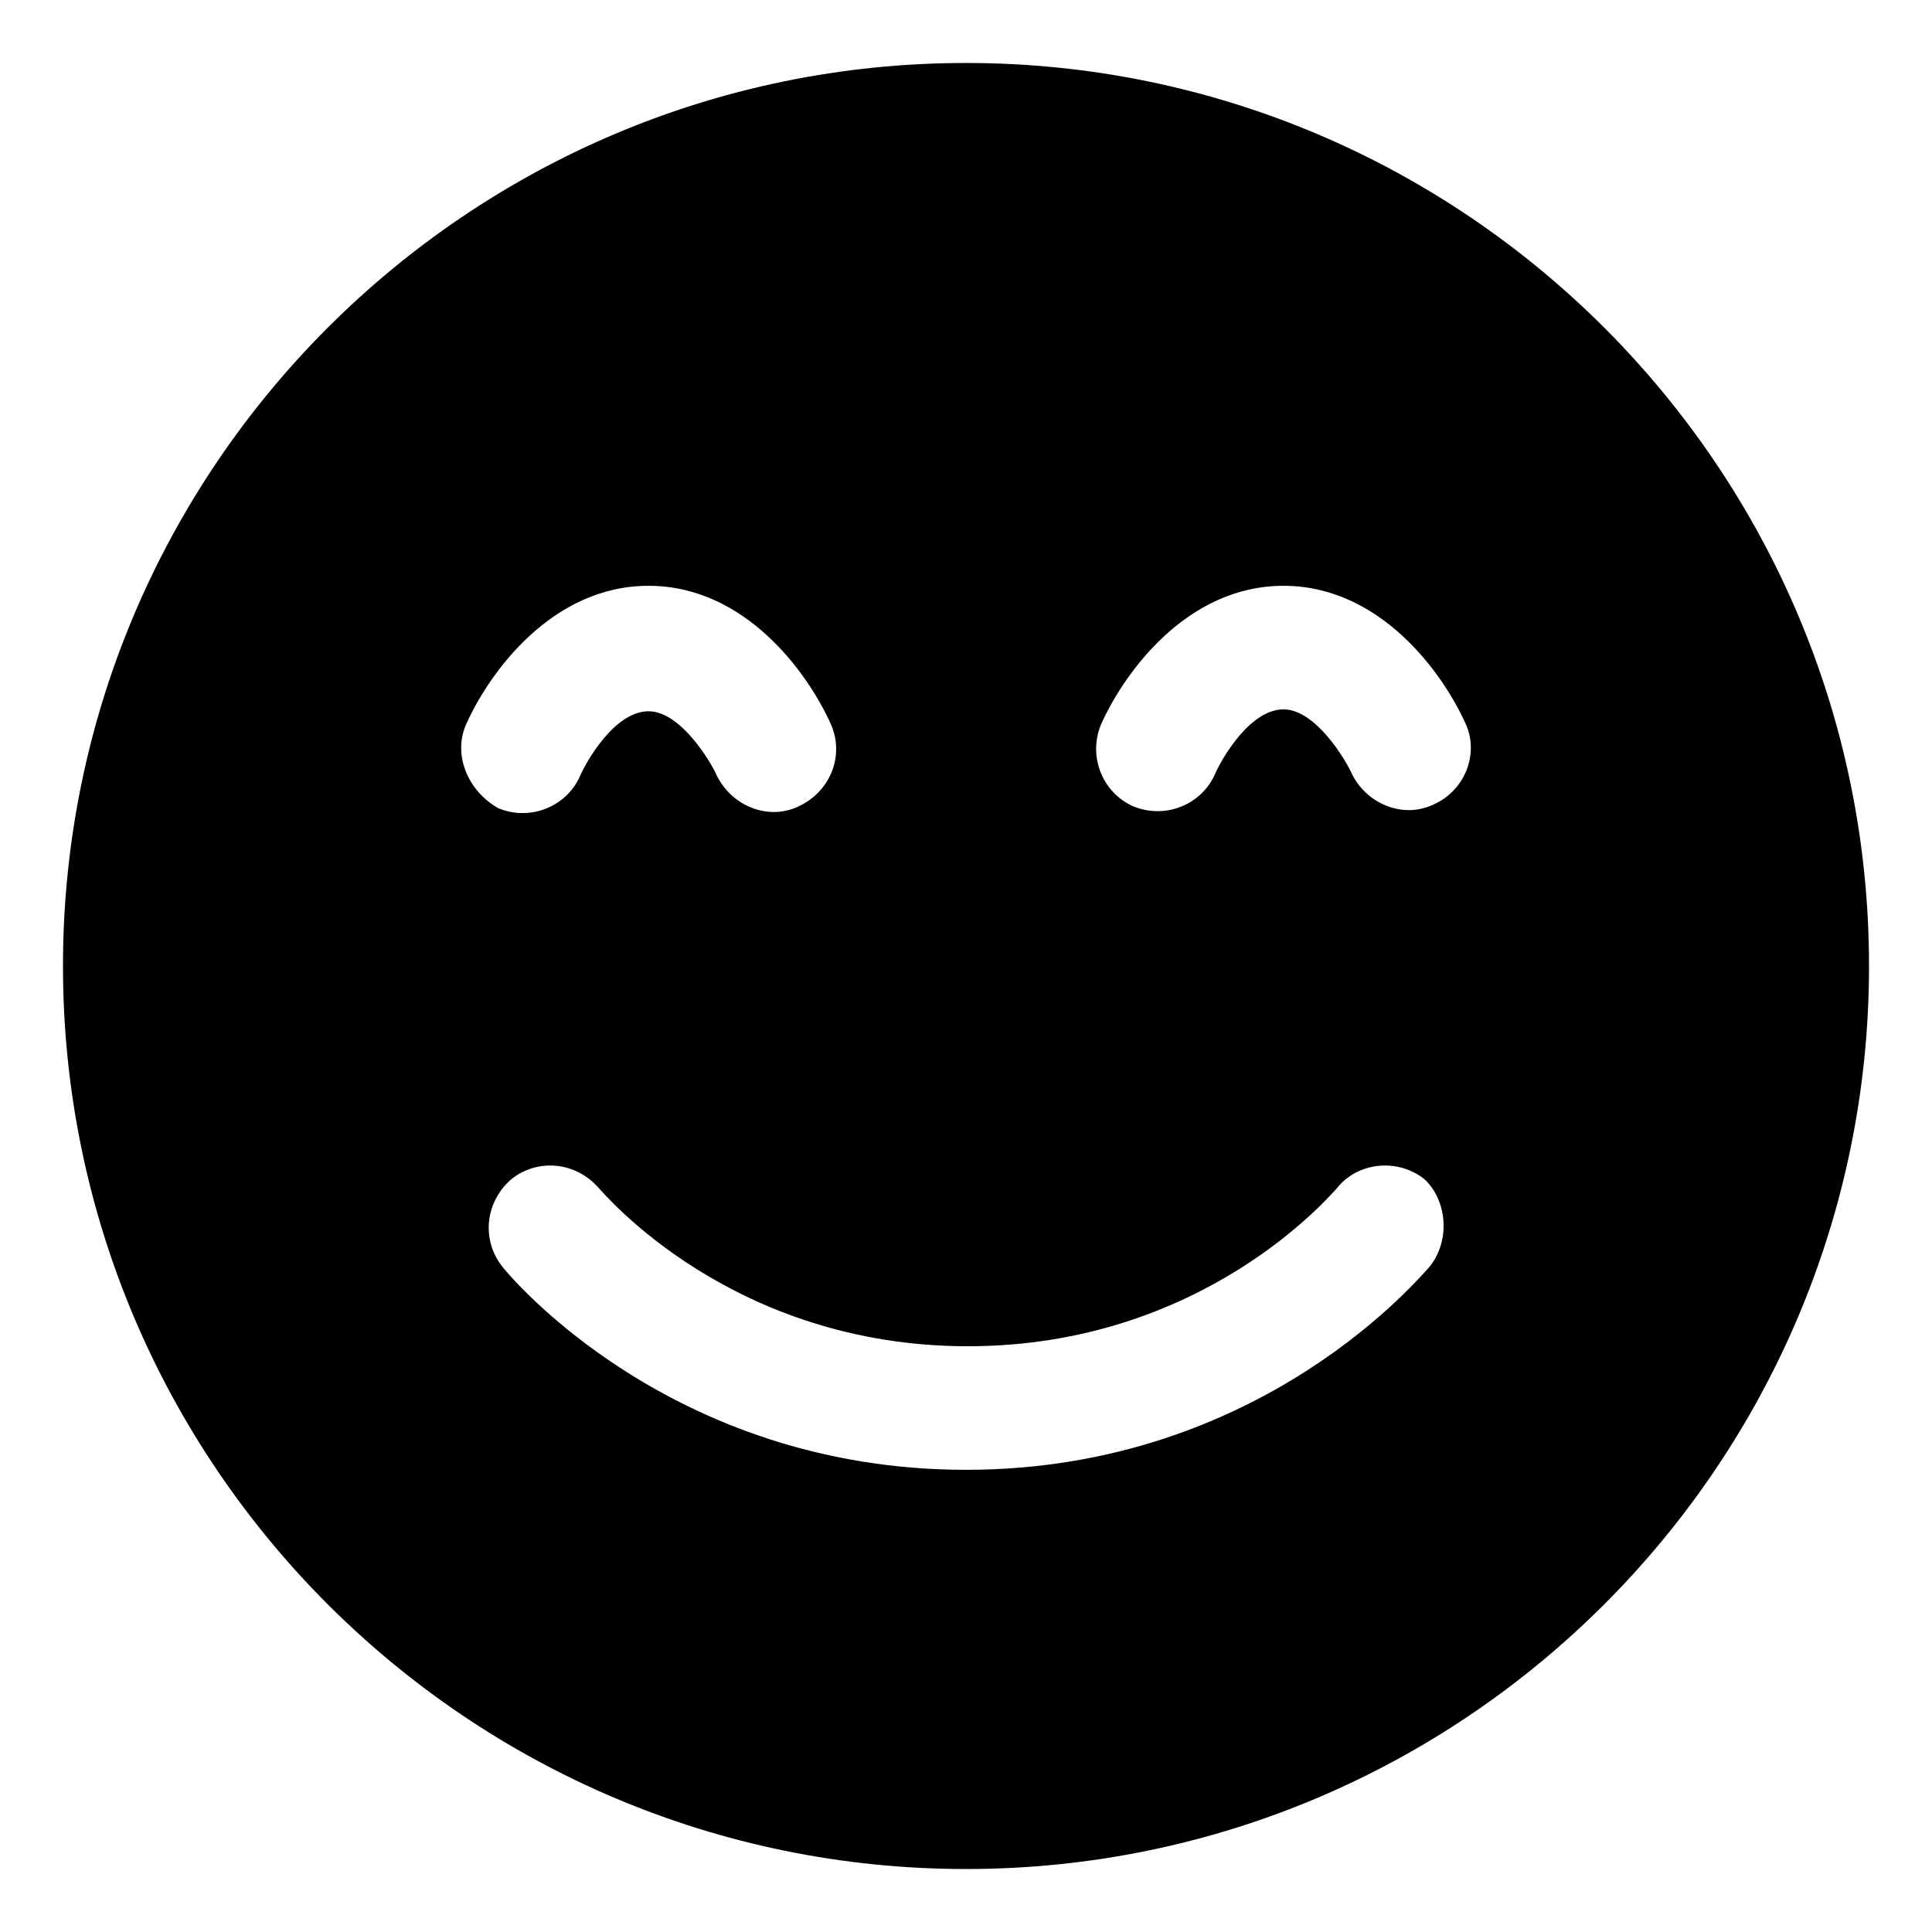 <?xml version="1.0" encoding="UTF-8"?>
<!-- The Best Svg Icon site in the world: iconSvg.co, Visit us! https://iconsvg.co -->
<svg fill="#000000" width="800px" height="800px" version="1.1" viewBox="144 144 512 512" xmlns="http://www.w3.org/2000/svg">
 <path d="m400 160.69c-132 0-239.31 107.31-239.31 239.31 0 132 107.31 239.31 239.31 239.31 132 0 239.31-107.31 239.31-239.31s-107.31-239.31-239.31-239.31zm-132.5 175.33c6.047-13.602 22.672-36.777 48.367-36.777 25.695 0 42.32 23.176 48.367 36.777 3.527 8.062 0 17.633-8.566 21.664-2.016 1.008-4.535 1.512-6.551 1.512-6.047 0-12.09-3.527-15.113-9.574-1.512-3.527-9.574-17.129-18.137-17.129-9.07 0-16.625 13.602-18.137 17.129-3.527 8.062-13.098 12.09-21.664 8.566-8.062-4.535-12.094-14.109-8.566-22.168zm255.43 143.59c-2.016 2.016-44.336 53.906-122.93 53.906s-121.42-51.891-122.93-53.906c-5.543-7.055-4.535-17.129 2.519-23.176 7.055-5.543 17.129-4.535 23.176 2.519 1.512 1.512 35.266 41.816 97.738 41.816s96.227-40.305 97.738-41.816c5.543-7.055 16.121-8.062 23.176-2.519 6.043 5.543 7.051 16.121 1.512 23.176zm1.008-122.43c-2.016 1.008-4.535 1.512-6.551 1.512-6.047 0-12.09-3.527-15.113-9.574-1.512-3.527-9.574-17.129-18.137-17.129-9.07 0-16.625 13.602-18.137 17.129-3.527 8.062-13.098 12.09-21.664 8.566-8.062-3.527-12.09-13.098-8.566-21.664 6.047-13.602 22.672-36.777 48.367-36.777 25.695 0 42.32 23.176 48.367 36.777 3.523 8.059-0.508 17.633-8.566 21.16z"/>
</svg>